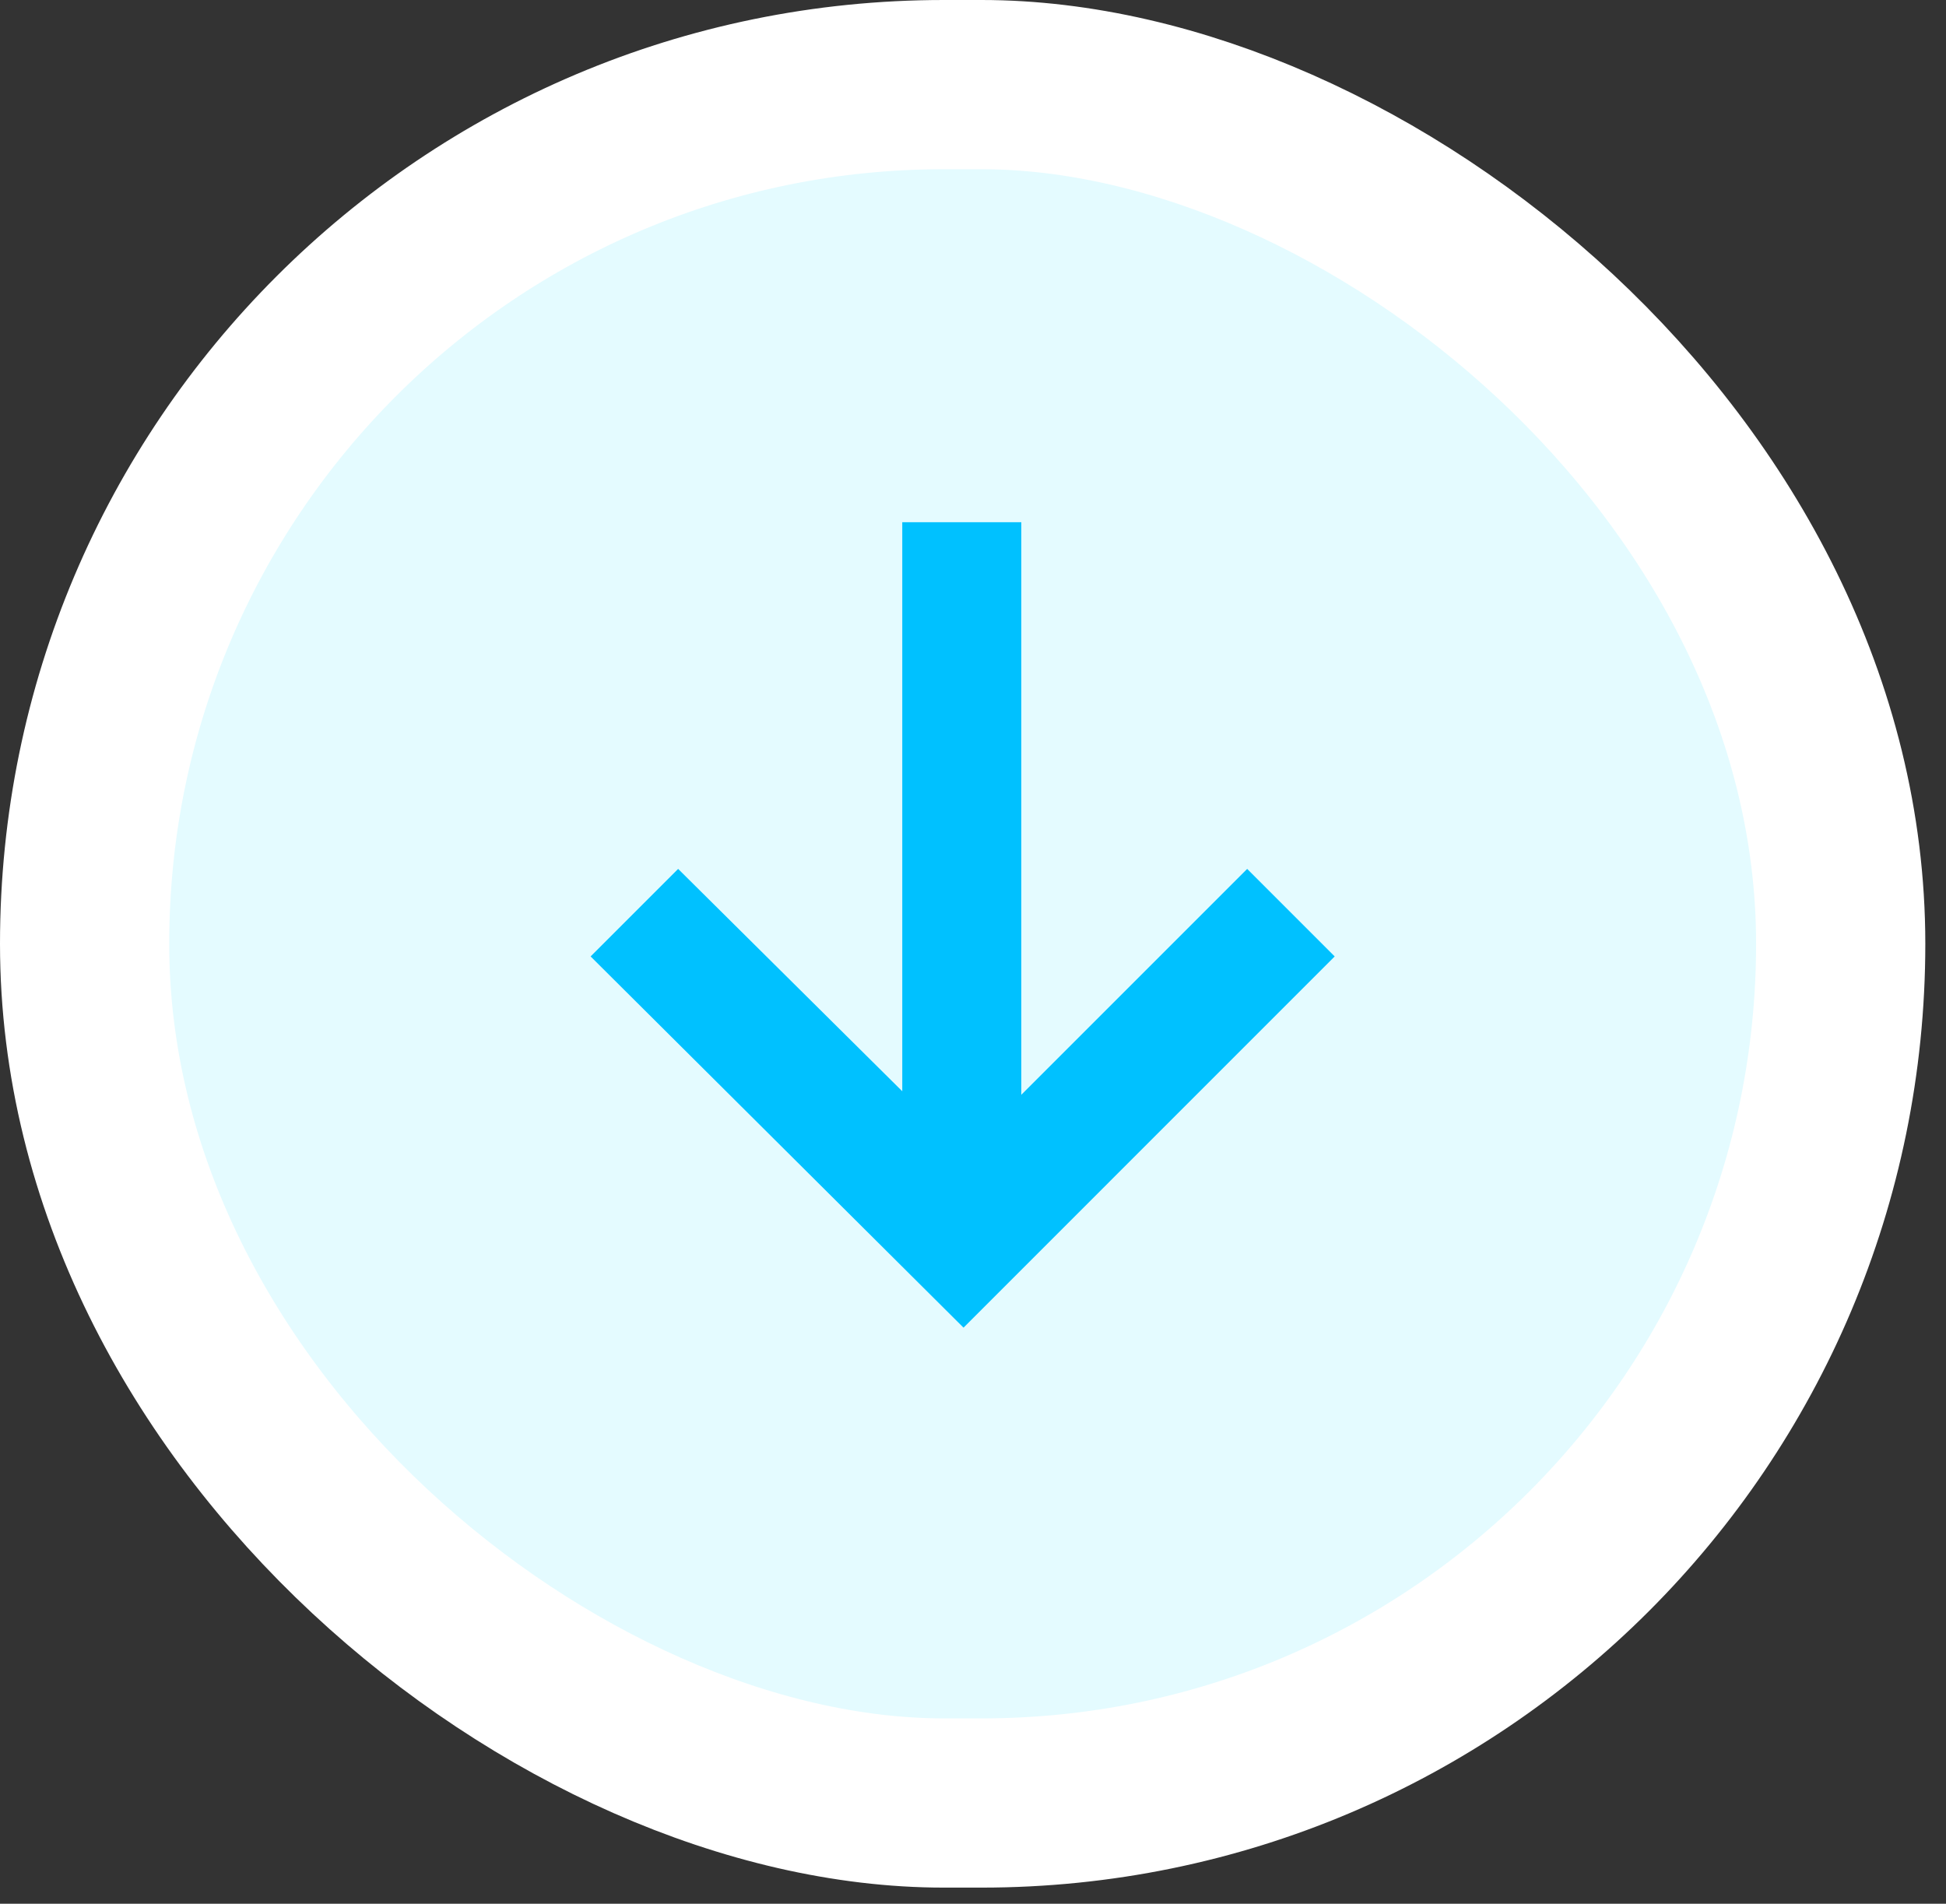 <?xml version="1.0" encoding="UTF-8"?> <svg xmlns="http://www.w3.org/2000/svg" width="46" height="45" viewBox="0 0 46 45" fill="none"><rect x="0" y="0" width="46" height="45" fill="#333333" stroke="none"/> <rect width="40.619" height="41.511" rx="20.309" transform="matrix(1.19249e-08 -1 -1 -1.19249e-08 43.511 42.619)" fill="#E4FBFF"></rect> <path d="M31.55 22.608L29.481 20.539L24.142 25.878L24.142 12.344L21.328 12.344L21.328 25.795L16.03 20.539L13.961 22.608L22.776 31.383L31.55 22.608Z" fill="#00C1FF"></path> <rect width="40.619" height="41.511" rx="20.309" transform="matrix(1.19249e-08 -1 -1 -1.19249e-08 43.511 42.619)" stroke="white" stroke-width="4"></rect> </svg> 